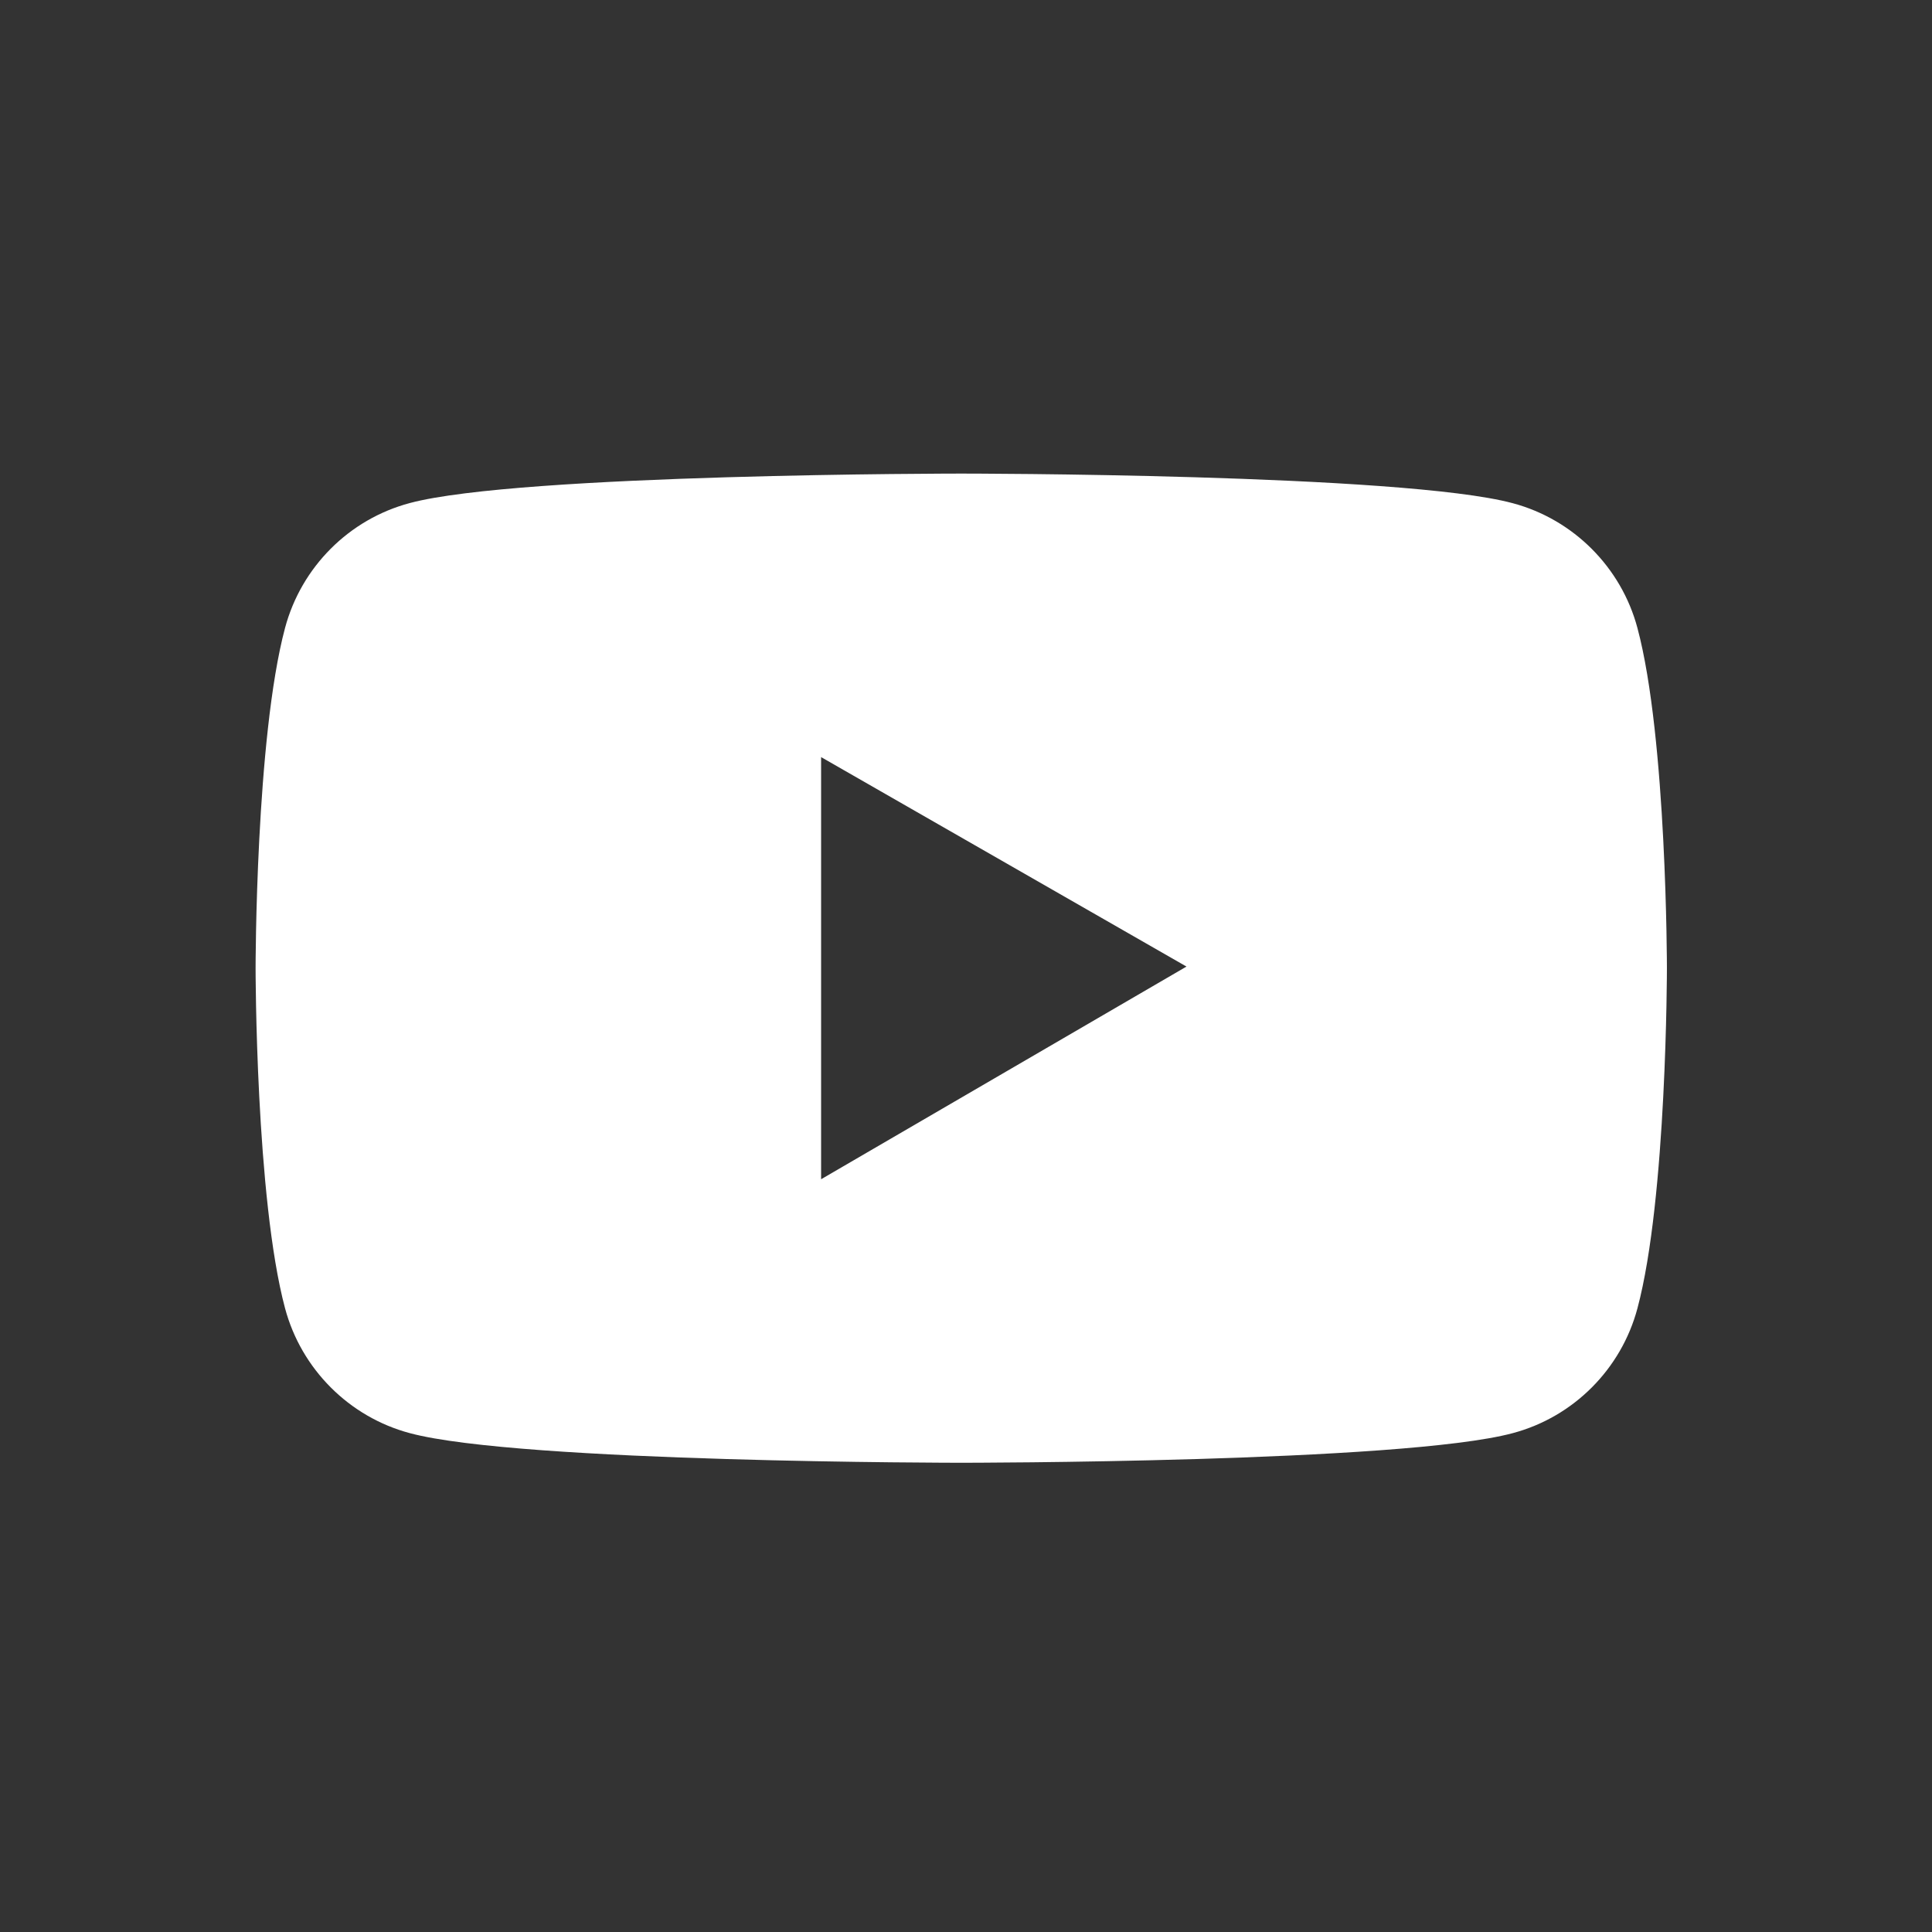<svg width="24" height="24" viewBox="0 0 24 24" fill="none" xmlns="http://www.w3.org/2000/svg">
<rect x="0" y="0" width="24" height="24" fill="#333333" stroke="none"/>
<g clip-path="url(#clip0_2367_6145)">
<path d="M20.341 7.802C20.14 7.047 19.545 6.452 18.792 6.251C17.424 5.883 11.941 5.883 11.941 5.883C11.941 5.883 6.458 5.883 5.091 6.249C4.335 6.45 3.743 7.045 3.541 7.8C3.175 9.17 3.175 12.027 3.175 12.027C3.175 12.027 3.175 14.884 3.541 16.252C3.743 17.007 4.337 17.602 5.091 17.803C6.458 18.171 11.941 18.171 11.941 18.171C11.941 18.171 17.424 18.171 18.792 17.803C19.547 17.602 20.14 17.007 20.341 16.252C20.707 14.884 20.707 12.027 20.707 12.027C20.707 12.027 20.707 9.17 20.341 7.802ZM10.2 14.649V9.405L14.739 12.007L10.2 14.649Z" fill="white"/>
</g>
<defs>
<clipPath id="clip0_2367_6145">
<rect width="18.2" height="13.236" fill="white" transform="translate(3.1 5.582)"/>
</clipPath>
</defs>
</svg>
